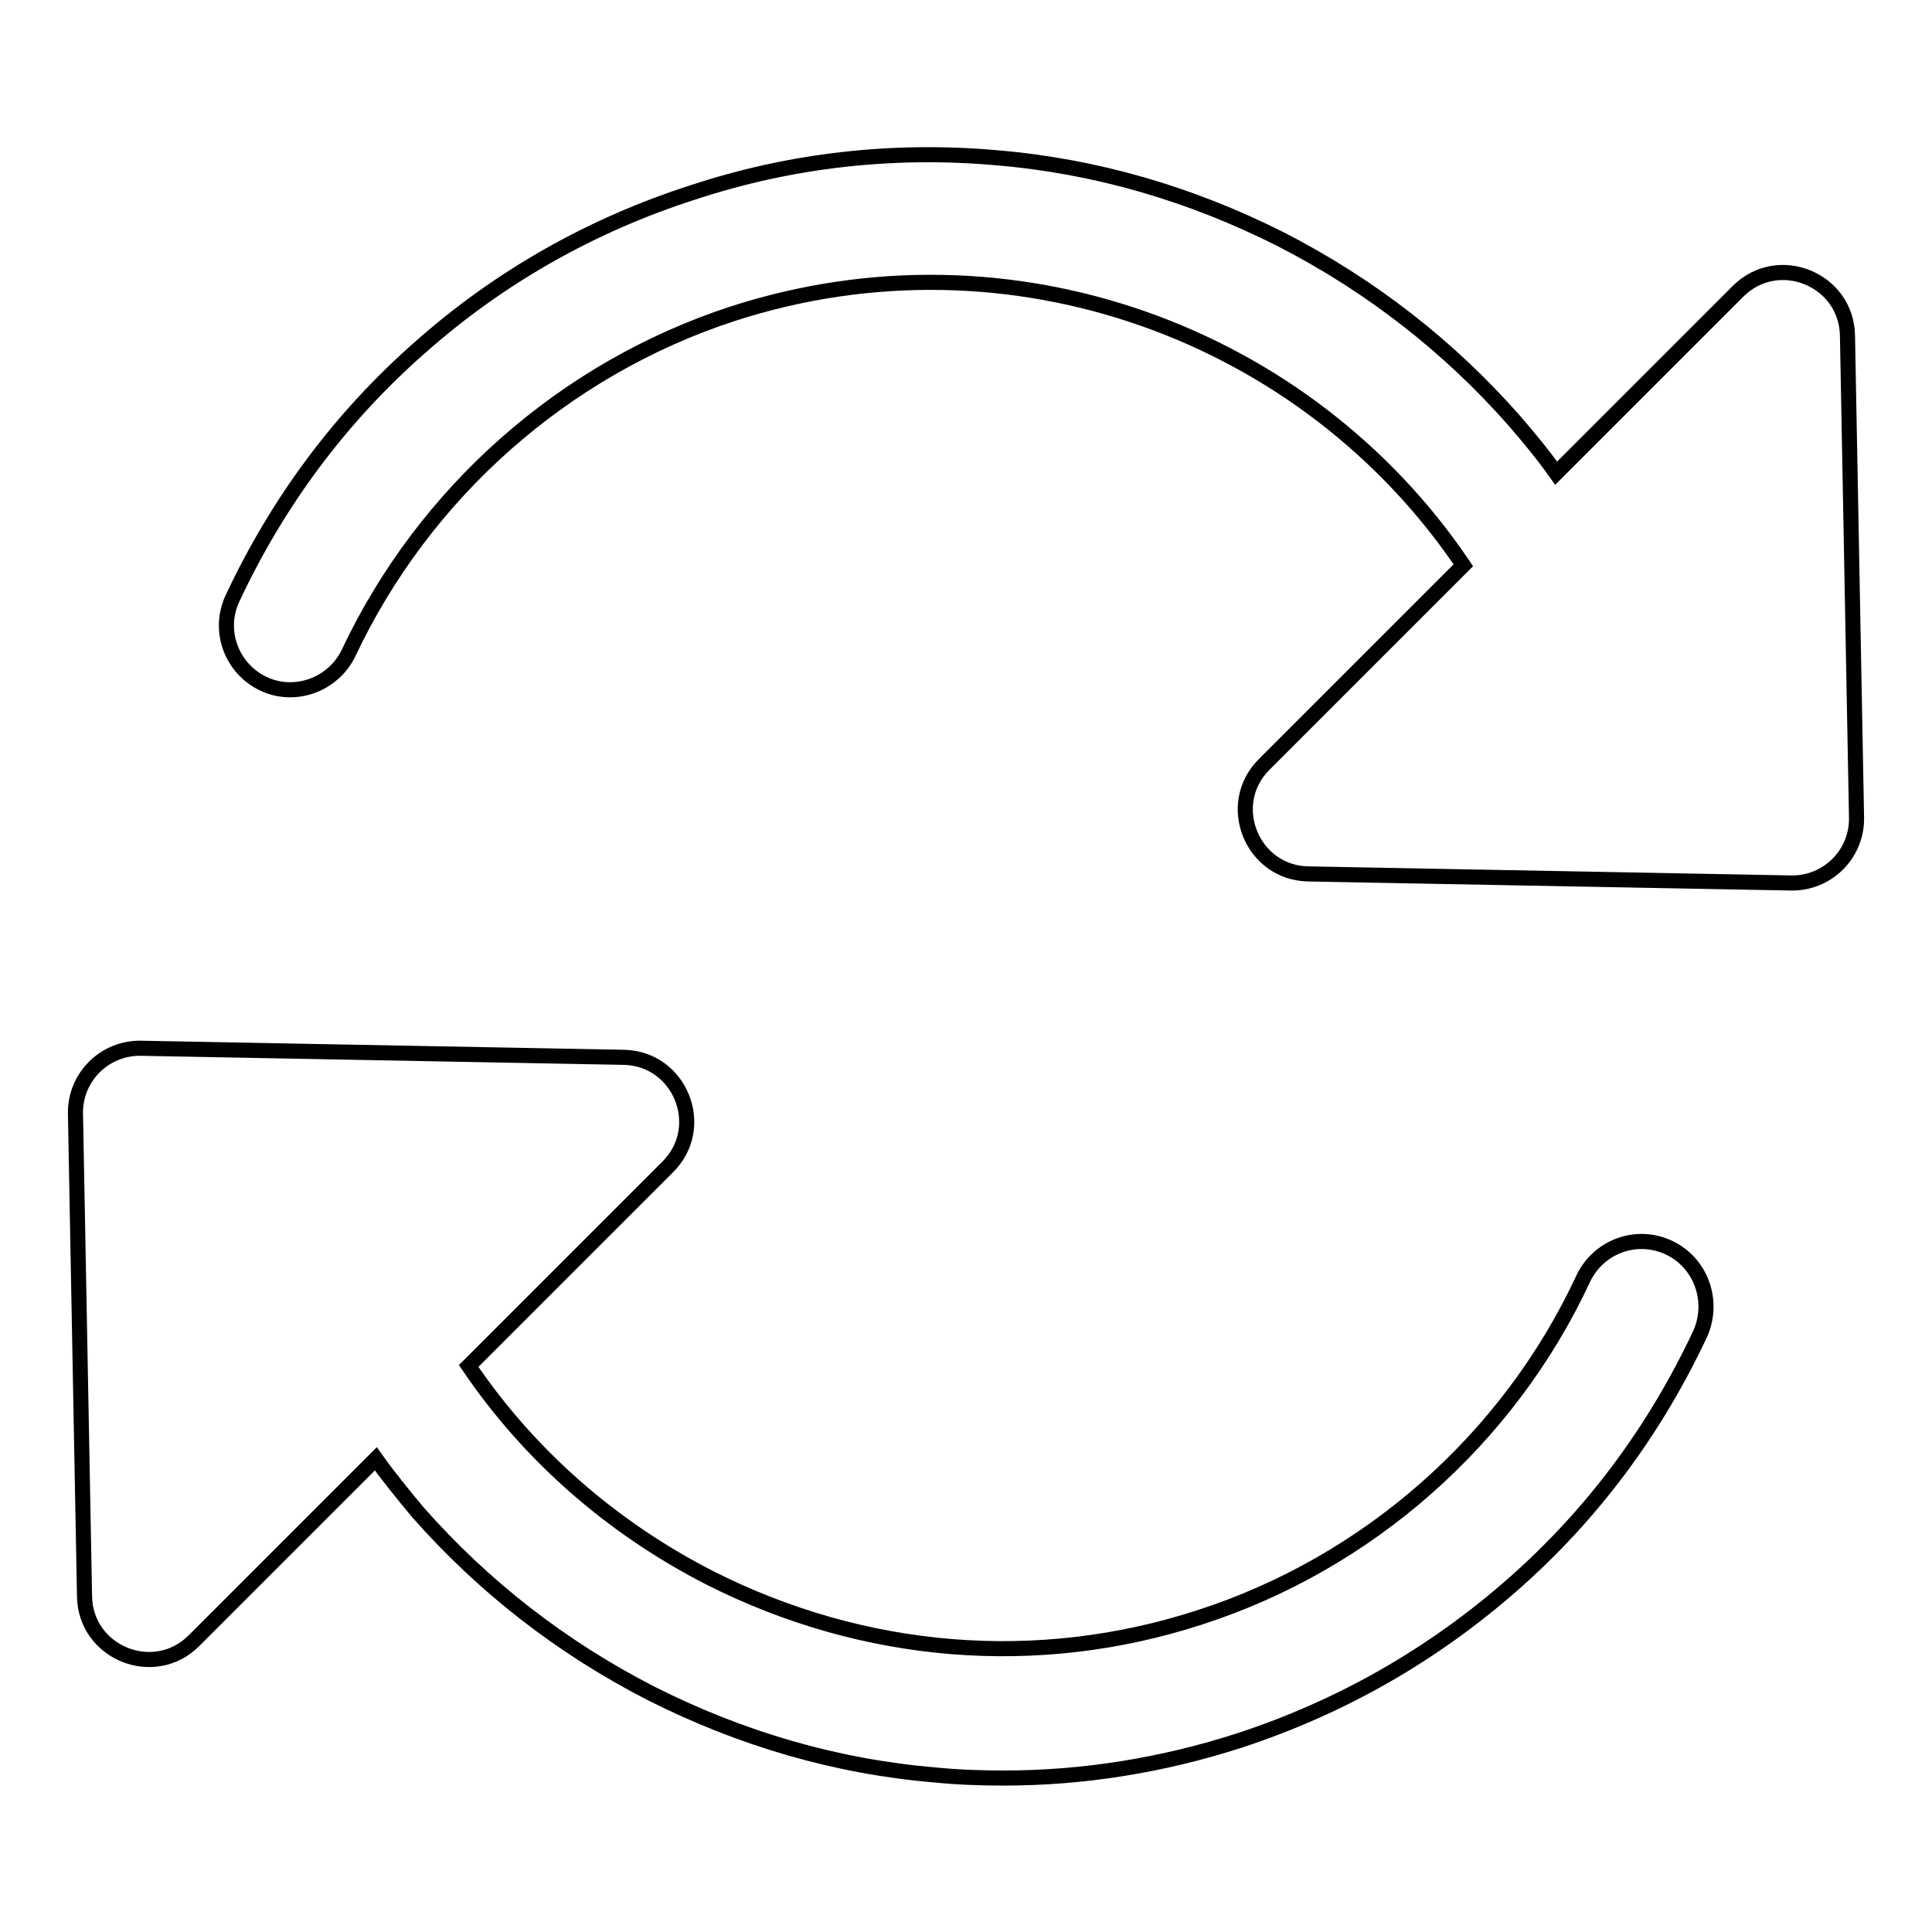 <?xml version="1.0" encoding="utf-8"?>
<!-- Svg Vector Icons : http://www.onlinewebfonts.com/icon -->
<!DOCTYPE svg PUBLIC "-//W3C//DTD SVG 1.1//EN" "http://www.w3.org/Graphics/SVG/1.1/DTD/svg11.dtd">
<svg version="1.1" xmlns="http://www.w3.org/2000/svg" xmlns:xlink="http://www.w3.org/1999/xlink" x="0px" y="0px" viewBox="0 0 256 256" enable-background="new 0 0 256 256" xml:space="preserve">
<g> <path stroke-width="2" fill-opacity="0" stroke="#000000"  d="M244.8,44.5c-0.1-7.5-9.2-11.2-14.5-5.9l-24.1,24.1c-1.7-2.4-3.6-4.7-5.5-6.9c-8.7-9.9-19.1-18-31-24.1 c-11.9-6-24.5-9.7-37.7-10.8c-13.6-1.2-27.2,0.3-40.2,4.6C78.4,29.8,66.2,36.7,55.7,46c-10.6,9.3-18.9,20.5-24.9,33.3 c-2,4.3-0.1,9.3,4.1,11.3s9.3,0.1,11.3-4.1C56.2,65.3,74.7,48.9,97,41.6c36.9-12,76.2,2.6,96.9,33.3l-26.4,26.4 c-5.3,5.3-1.6,14.4,5.9,14.5l63.9,1.2c4.8,0.1,8.8-3.8,8.7-8.7L244.8,44.5L244.8,44.5z M221.1,165.3c-4.3-2-9.3-0.1-11.3,4.1 c-9.9,21.3-28.5,37.7-50.8,44.9c-21.5,7-44.5,5.1-64.9-5.2c-13.1-6.7-24-16.3-32-28.1l26.4-26.4c5.3-5.3,1.6-14.4-5.9-14.5 l-63.9-1.2c-4.8-0.1-8.8,3.8-8.7,8.7l1.2,63.9c0.1,7.5,9.2,11.2,14.5,5.9l24.1-24.1c1.7,2.4,3.6,4.7,5.5,7c8.7,9.9,19.1,18,31,24.1 c11.9,6,24.5,9.7,37.7,10.8c3,0.3,6,0.4,9,0.4c10.6,0,21.1-1.7,31.3-5c13.4-4.4,25.5-11.3,36.1-20.6c10.6-9.3,18.9-20.5,24.9-33.3 C227.2,172.4,225.4,167.3,221.1,165.3z"/></g>
</svg>